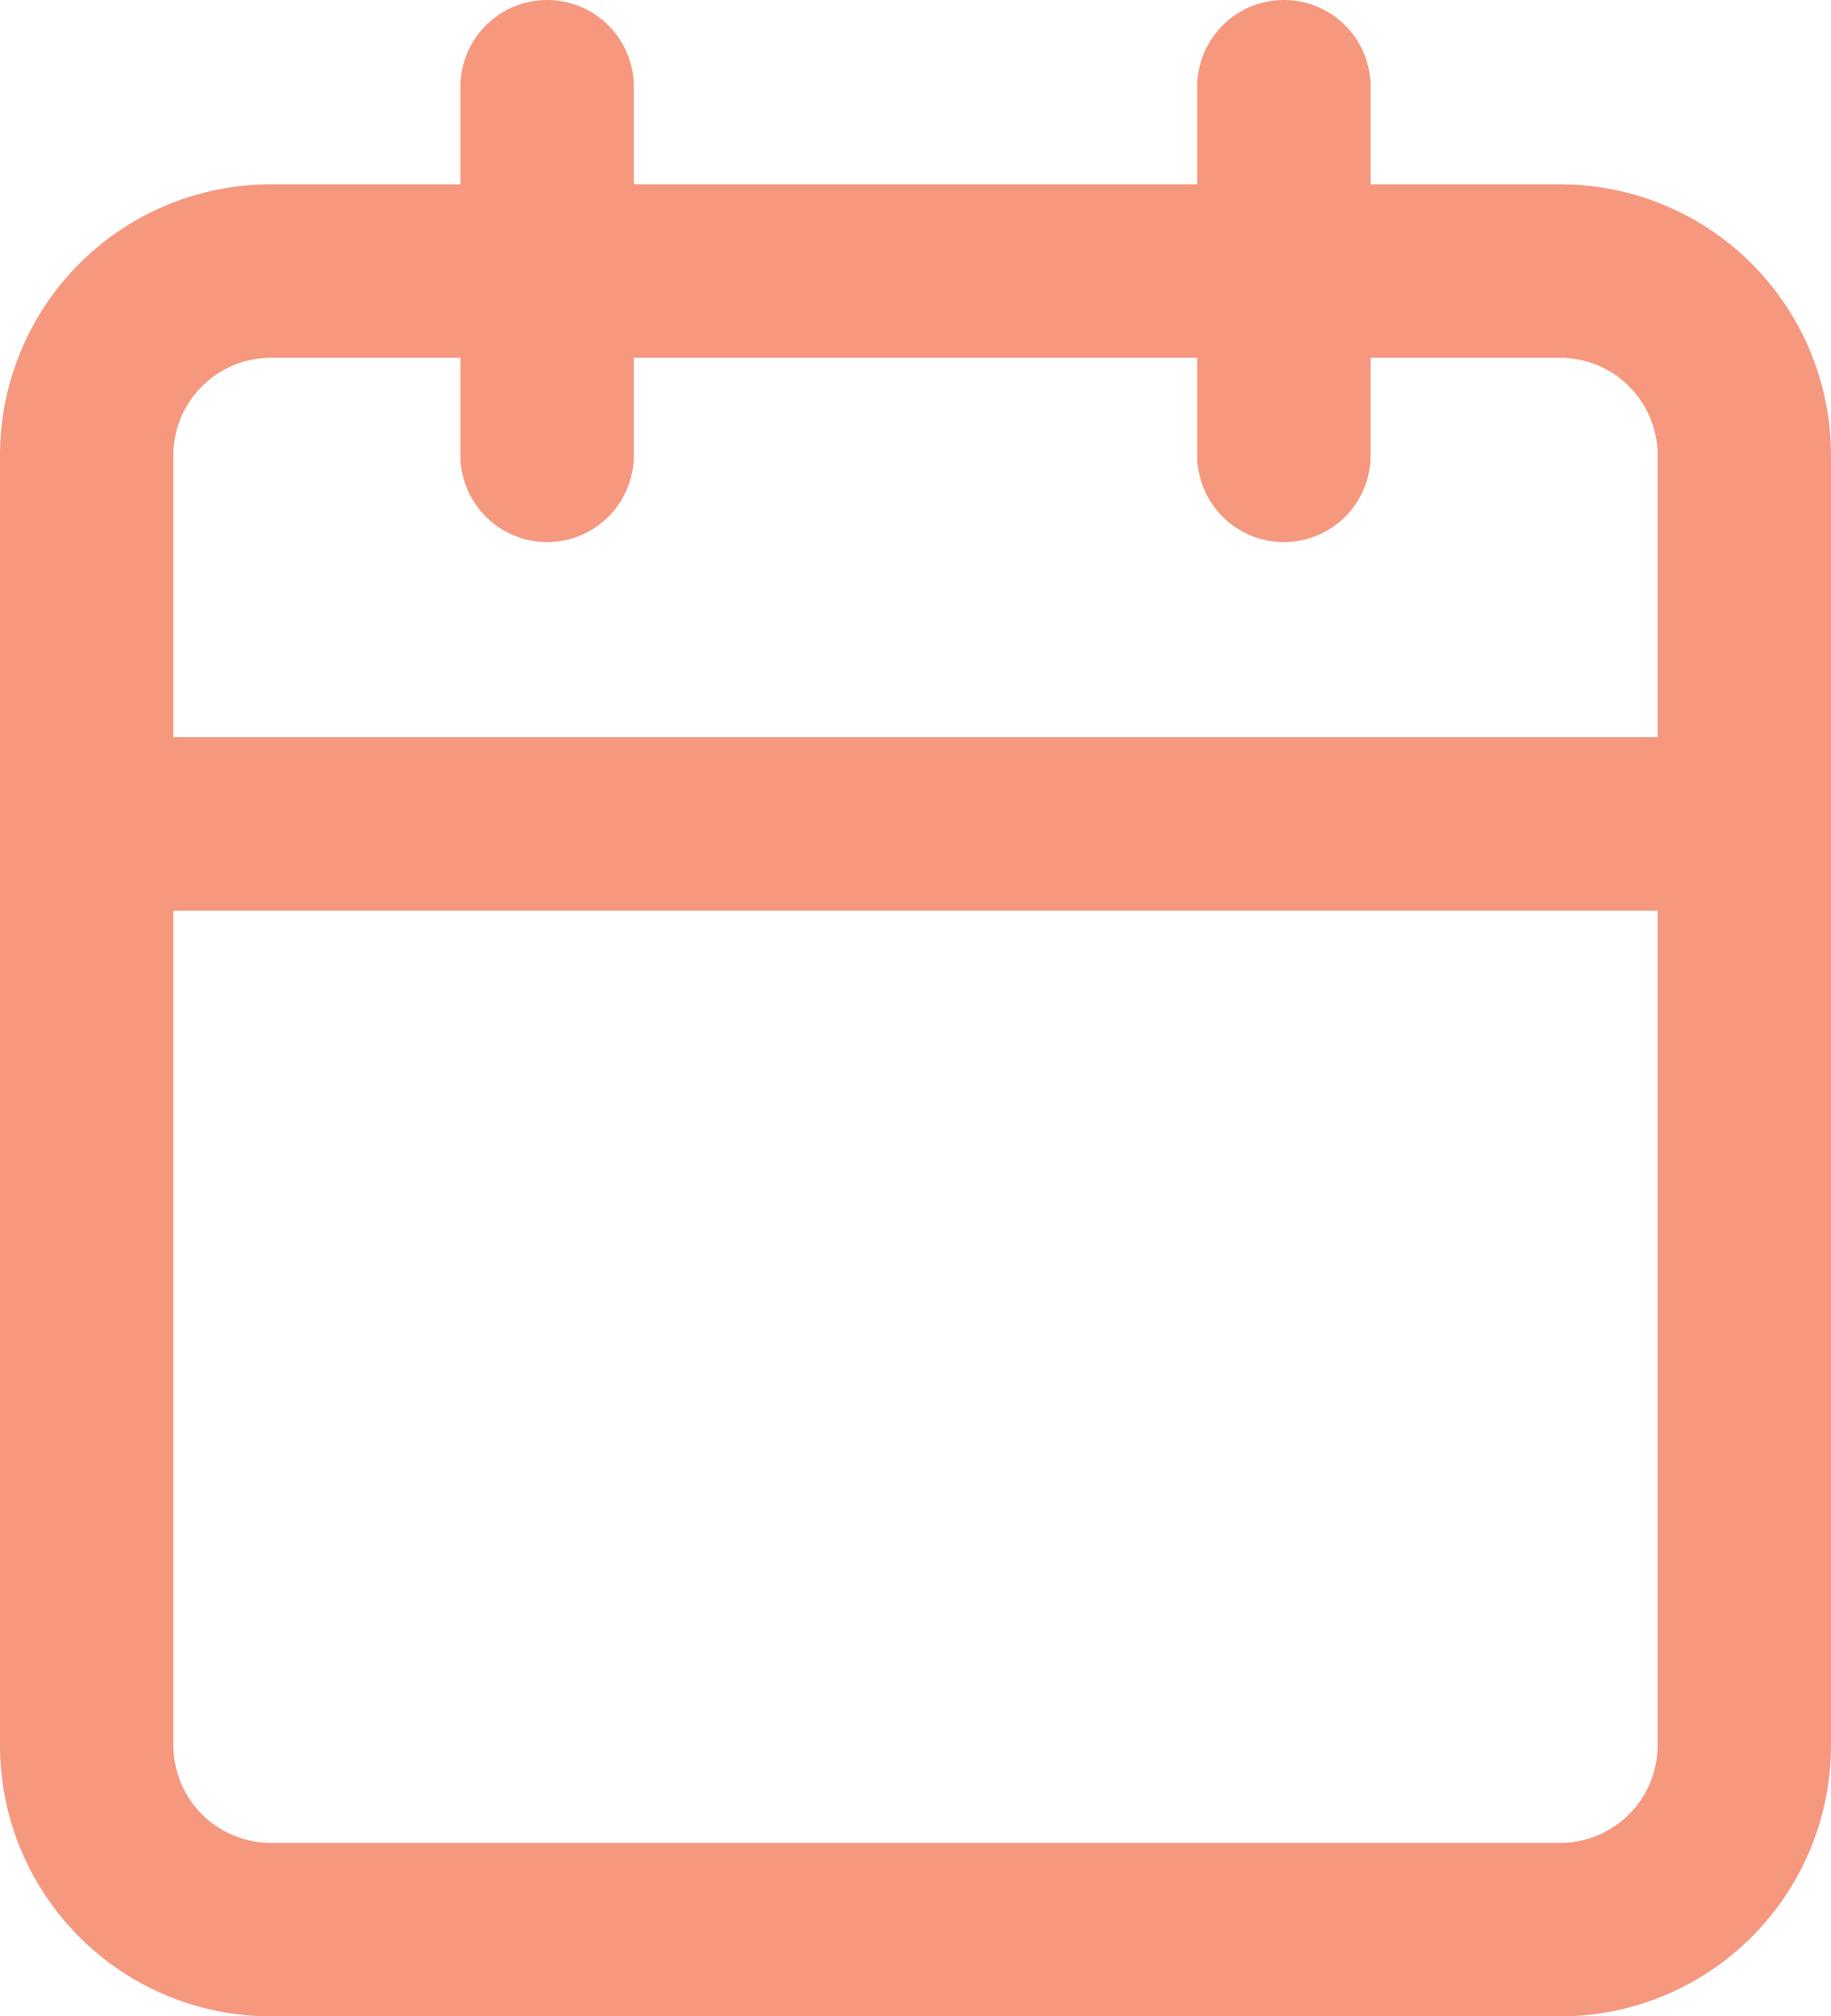 <svg xmlns="http://www.w3.org/2000/svg" width="13.728" height="15.109" viewBox="0 0 13.728 15.109">
  <g id="calendar" transform="translate(-3.85 -2.35)">
    <path id="Path_281" data-name="Path 281" d="M5.881,6h9.666a1.381,1.381,0,0,1,1.381,1.381v9.666a1.381,1.381,0,0,1-1.381,1.381H5.881A1.381,1.381,0,0,1,4.5,17.047V7.381A1.381,1.381,0,0,1,5.881,6Z" transform="translate(0 -1.619)" fill="none" stroke="#f5987e" stroke-linecap="round" stroke-linejoin="round" stroke-width="1.3"/>
    <path id="Path_282" data-name="Path 282" d="M24,3V5.762" transform="translate(-10.524)" fill="none" stroke="#f5987e" stroke-linecap="round" stroke-linejoin="round" stroke-width="1.3"/>
    <path id="Path_283" data-name="Path 283" d="M12,3V5.762" transform="translate(-4.048)" fill="none" stroke="#f5987e" stroke-linecap="round" stroke-linejoin="round" stroke-width="1.3"/>
    <path id="Path_284" data-name="Path 284" d="M4.5,15H16.928" transform="translate(0 -6.476)" fill="none" stroke="#f5987e" stroke-linecap="round" stroke-linejoin="round" stroke-width="1.3"/>
  </g>
</svg>
